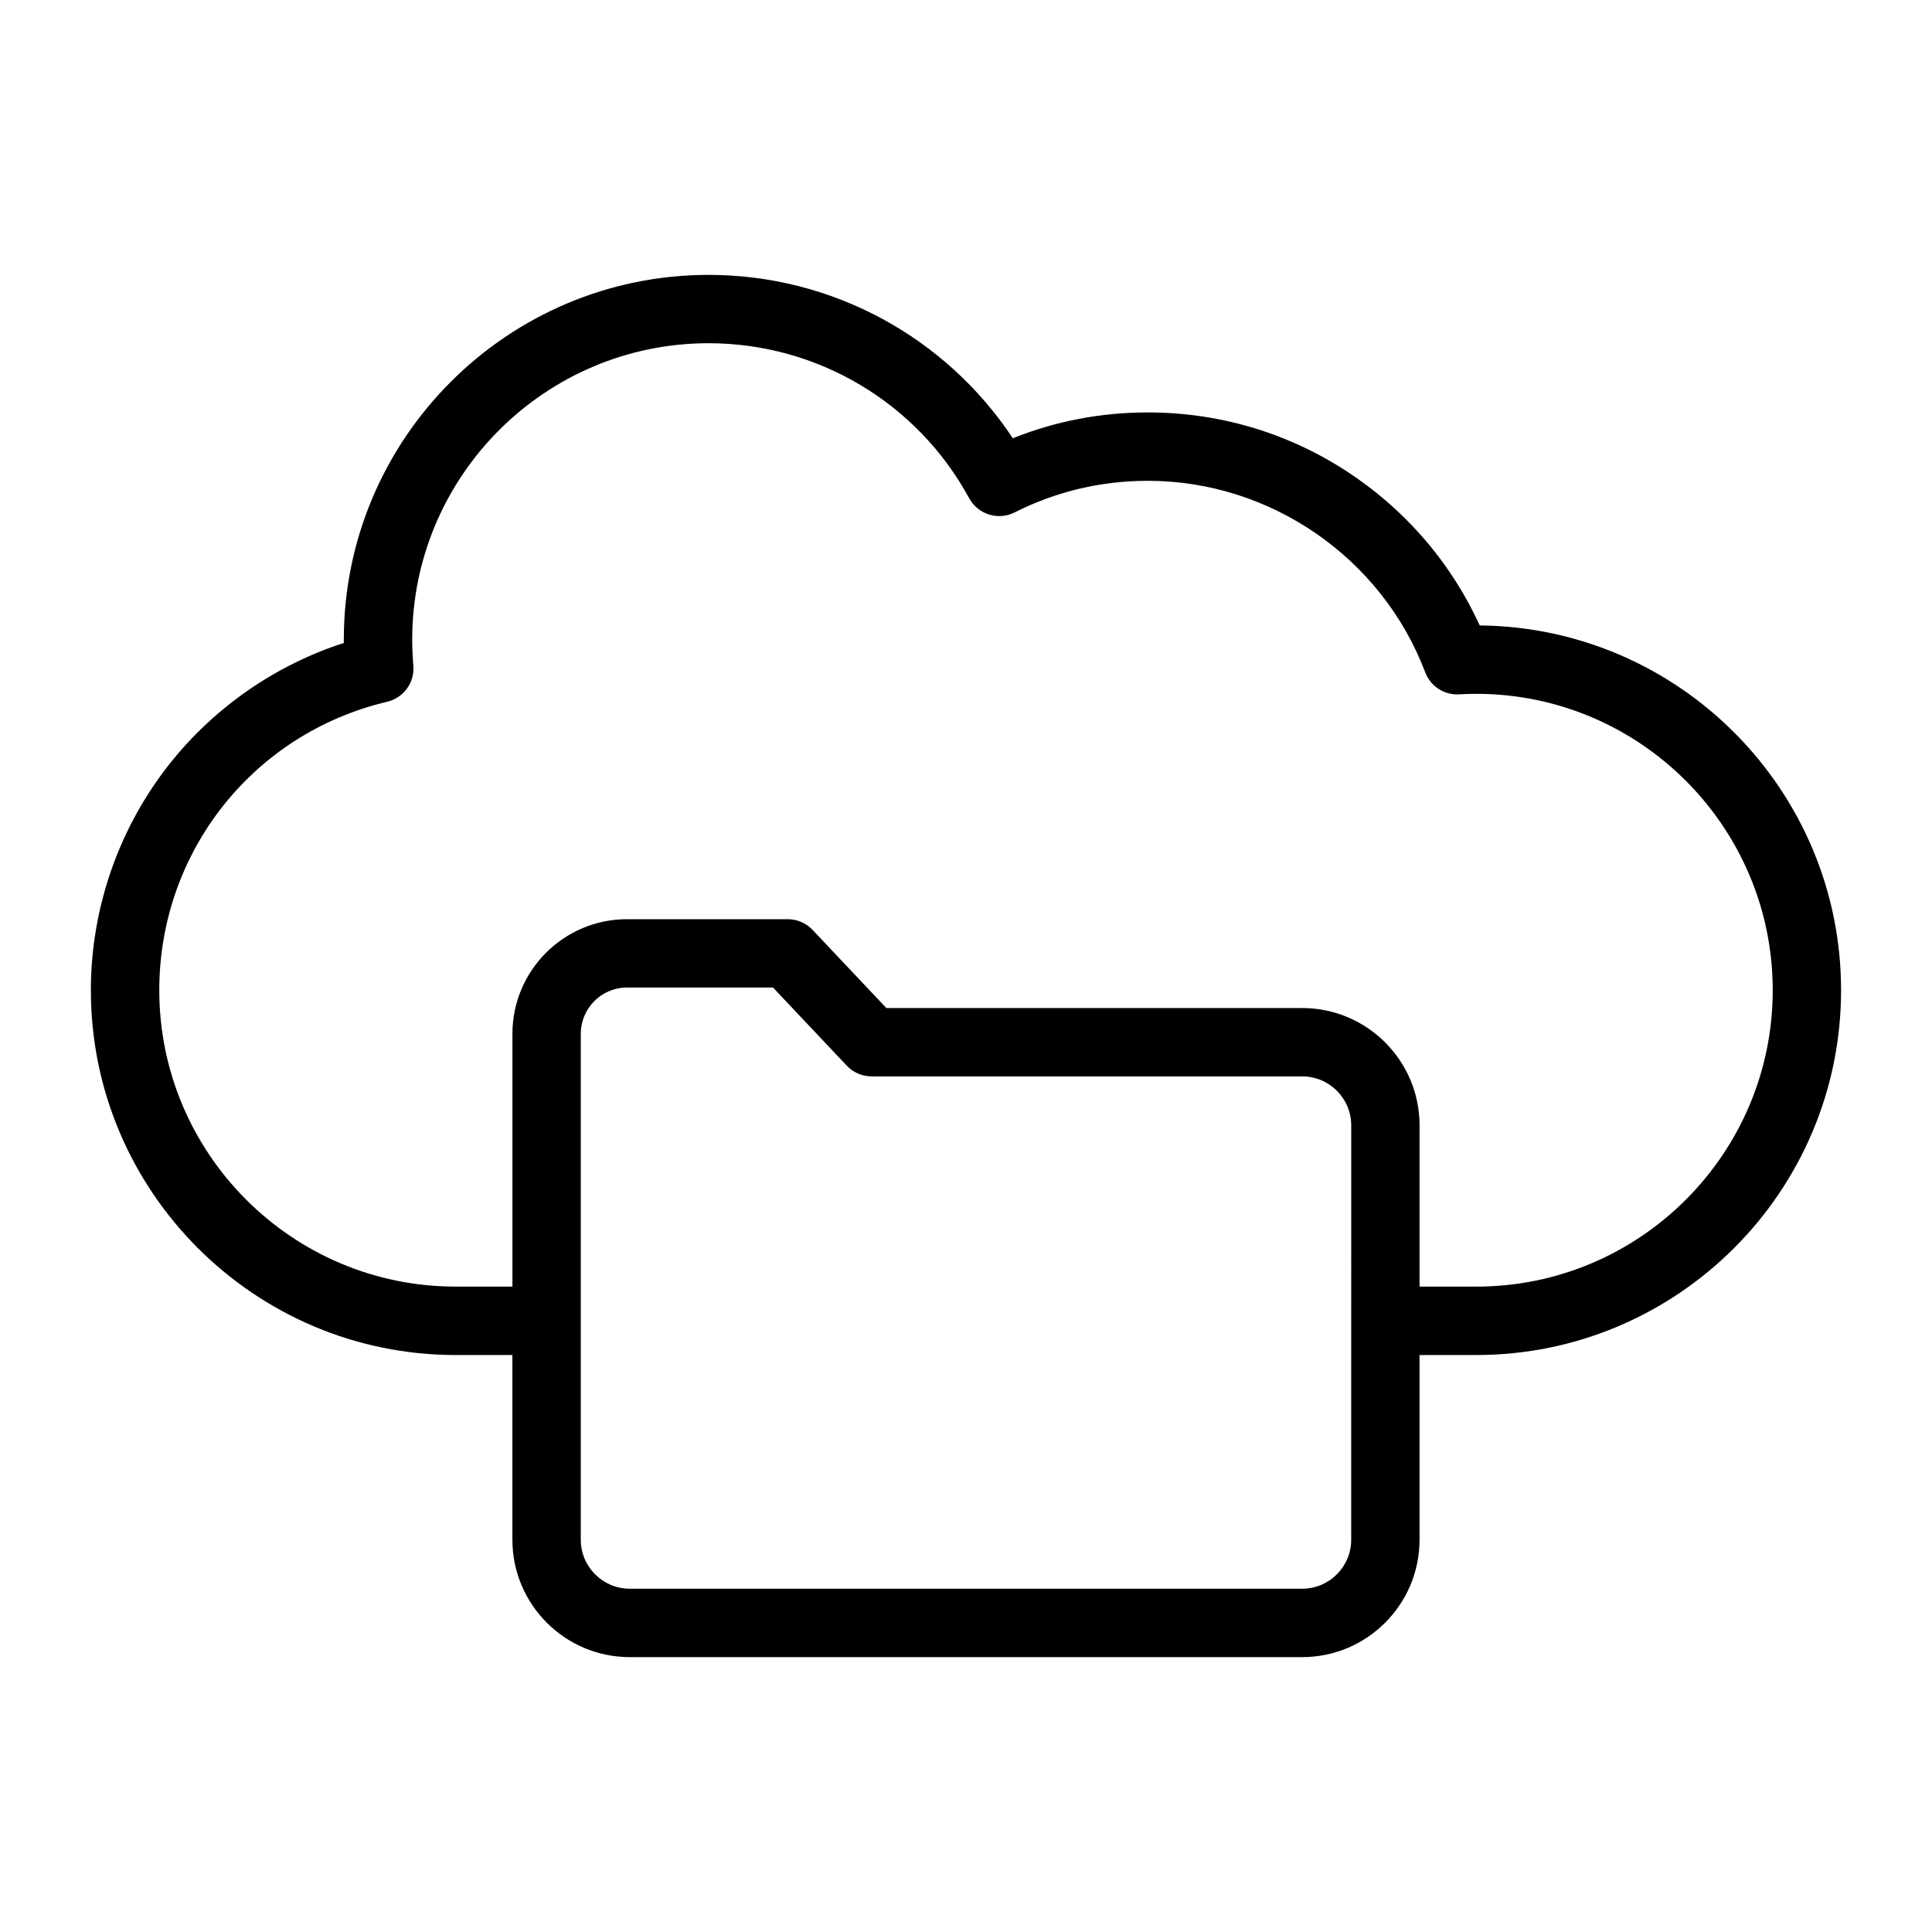 <?xml version="1.0" encoding="UTF-8"?>
<!-- Uploaded to: ICON Repo, www.iconrepo.com, Generator: ICON Repo Mixer Tools -->
<svg fill="#000000" width="800px" height="800px" version="1.1" viewBox="144 144 512 512" xmlns="http://www.w3.org/2000/svg">
 <path d="m536.14 309.75c-7.121-15.594-18.223-28.953-32.387-38.91-16.32-11.477-35.523-17.543-55.547-17.543-12.441 0-24.449 2.297-35.801 6.848-17.82-26.906-47.992-43.301-80.621-43.301-53.305 0-96.672 43.363-96.672 96.672 0 0.289 0 0.582 0.004 0.871-17.91 5.785-33.984 16.832-45.848 31.637-13.664 17.055-21.188 38.504-21.188 60.398 0 53.305 43.363 96.672 96.672 96.672h15.039v48.969c0 17.145 13.949 31.09 31.09 31.09h178.22c17.145 0 31.09-13.949 31.09-31.09v-48.969h15.039c53.305 0 96.672-43.363 96.672-96.672 0.004-53.004-42.875-96.184-95.766-96.672zm-34.059 242.3c0 7.152-5.82 12.973-12.973 12.973h-178.22c-7.152 0-12.973-5.82-12.973-12.973v-134.1c0-6.75 5.496-12.242 12.242-12.242h38.699l19.551 20.707c1.711 1.812 4.094 2.84 6.586 2.84h114.12c7.152 0 12.973 5.82 12.973 12.973zm33.156-67.086h-15.039v-42.734c0-17.141-13.945-31.09-31.09-31.09l-110.21 0.004-19.551-20.707c-1.711-1.812-4.094-2.84-6.586-2.84h-42.602c-16.742 0-30.359 13.617-30.359 30.359v67.012l-15.039-0.004c-43.316 0-78.551-35.242-78.551-78.551 0-36.594 24.832-68.031 60.395-76.441 4.371-1.035 7.328-5.121 6.938-9.598-0.199-2.32-0.305-4.629-0.305-6.863 0-43.316 35.242-78.551 78.551-78.551 28.812 0 55.273 15.738 69.055 41.078 2.34 4.297 7.668 5.969 12.039 3.758 11.016-5.559 22.906-8.375 35.328-8.375 32.457 0 61.996 20.395 73.488 50.75 1.402 3.699 5.039 6.078 8.988 5.836 1.559-0.09 3.09-0.133 4.551-0.133 43.316 0 78.551 35.242 78.551 78.551 0 43.305-35.234 78.539-78.547 78.539z"/>
</svg>
